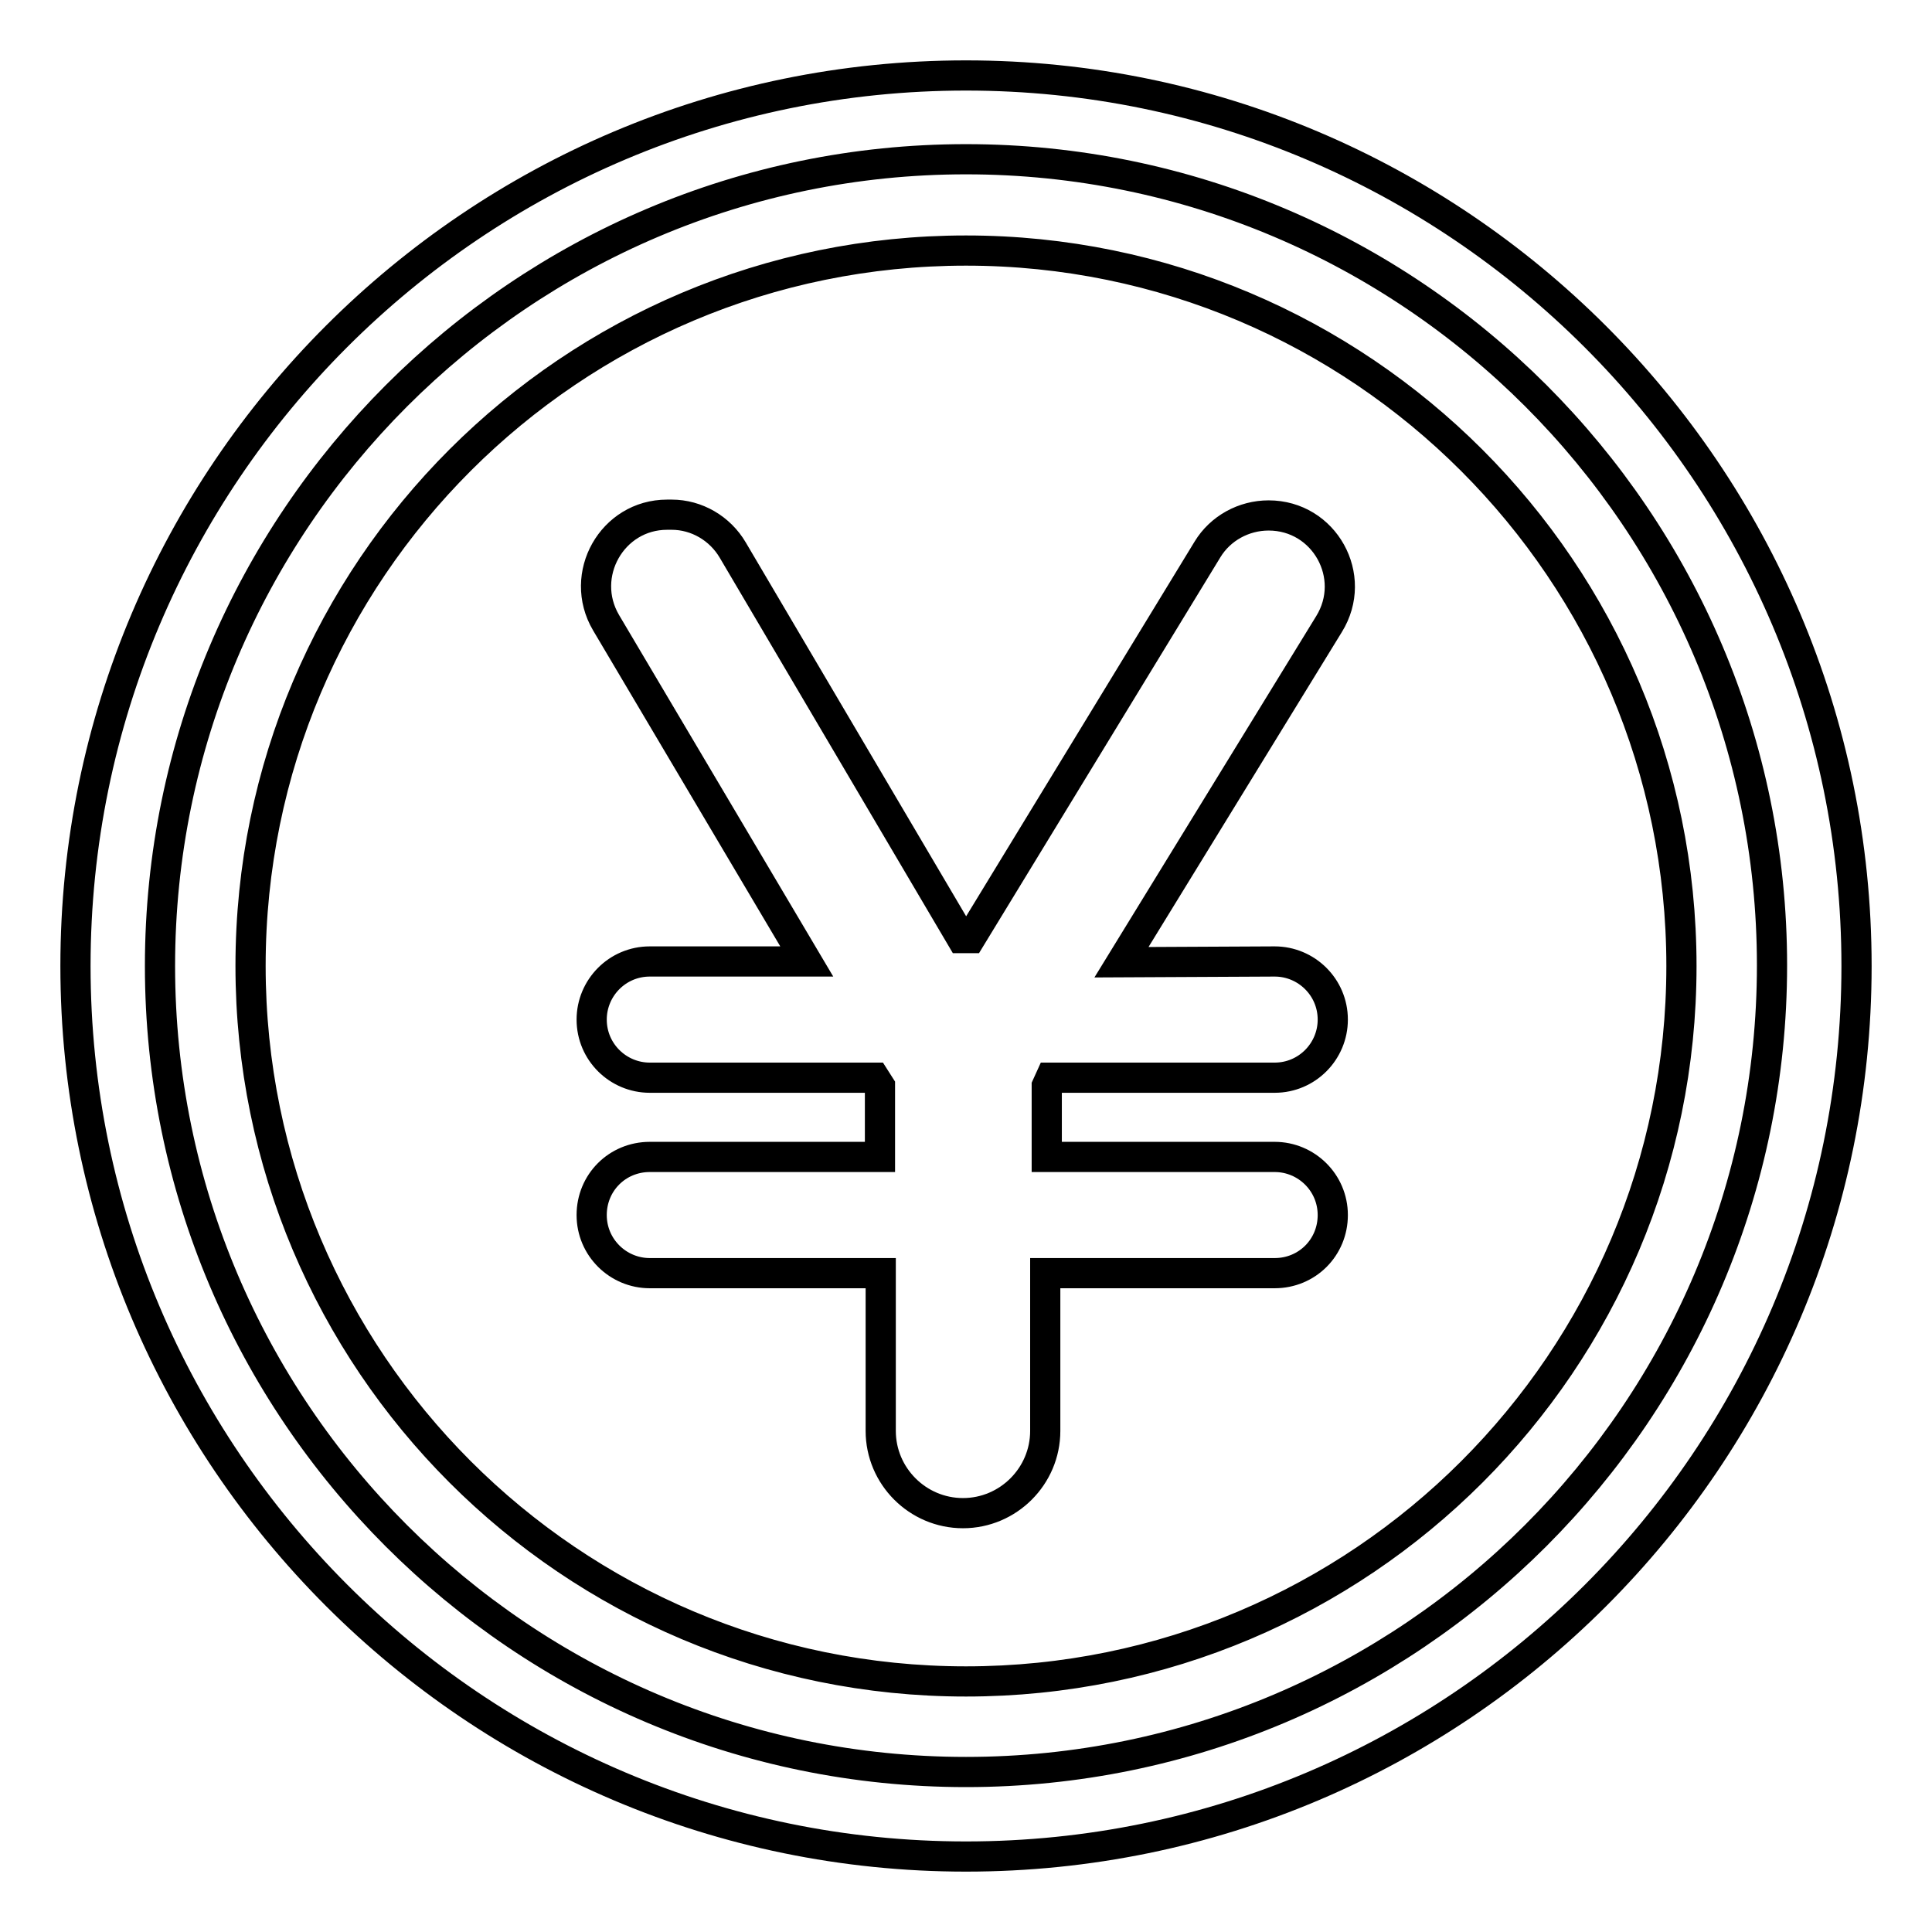 <?xml version="1.0" encoding="utf-8"?>
<!-- Svg Vector Icons : http://www.onlinewebfonts.com/icon -->
<!DOCTYPE svg PUBLIC "-//W3C//DTD SVG 1.1//EN" "http://www.w3.org/Graphics/SVG/1.1/DTD/svg11.dtd">
<svg version="1.1" xmlns="http://www.w3.org/2000/svg" xmlns:xlink="http://www.w3.org/1999/xlink" x="0px" y="0px" viewBox="0 0 256 256" enable-background="new 0 0 256 256" xml:space="preserve">
<g> <path stroke-width="4" fill-opacity="0" stroke="#000000"  d="M128,10C62.9,10,10,62.9,10,128c0,65,52.9,118,118,118s118-52.9,118-118C246,62.9,193,10,128,10z  M128,234.8c-58.9,0-106.8-47.9-106.8-106.8S69.1,21.1,128,21.1c58.9,0,106.8,47.9,106.8,106.8C234.8,186.9,186.9,234.8,128,234.8z  M128,33.2c-52.3,0-94.8,42.4-94.8,94.8c0,52.3,42.4,94.8,94.8,94.8c52.3,0,94.8-42.4,94.8-94.8C222.8,75.7,180.3,33.2,128,33.2z  M168.9,127.4c4.2,0,7.7,3.4,7.7,7.7c0,4.2-3.4,7.7-7.7,7.7h-29.7l-0.5,1.1v9.4h30.2c4.2,0,7.7,3.4,7.7,7.7s-3.4,7.7-7.7,7.7h-30.4 v20.9c0,6-4.9,10.9-10.9,10.9s-10.9-4.9-10.9-10.9v-20.9H86.1c-4.2,0-7.7-3.4-7.7-7.7s3.4-7.7,7.7-7.7h30.5v-9.4l-0.7-1.1H86.1 c-4.2,0-7.7-3.4-7.7-7.7c0-4.2,3.4-7.7,7.7-7.7h20.8L80.3,82.5c-3.7-6.3,0.8-14.3,8.1-14.3h0.6c3.3,0,6.4,1.8,8.1,4.7l30.3,51.4 h1.2L160,72.8c1.7-2.8,4.8-4.5,8.1-4.5c7.4,0,11.9,8.1,8,14.4l-27.5,44.8L168.9,127.4L168.9,127.4z"/></g>
</svg>